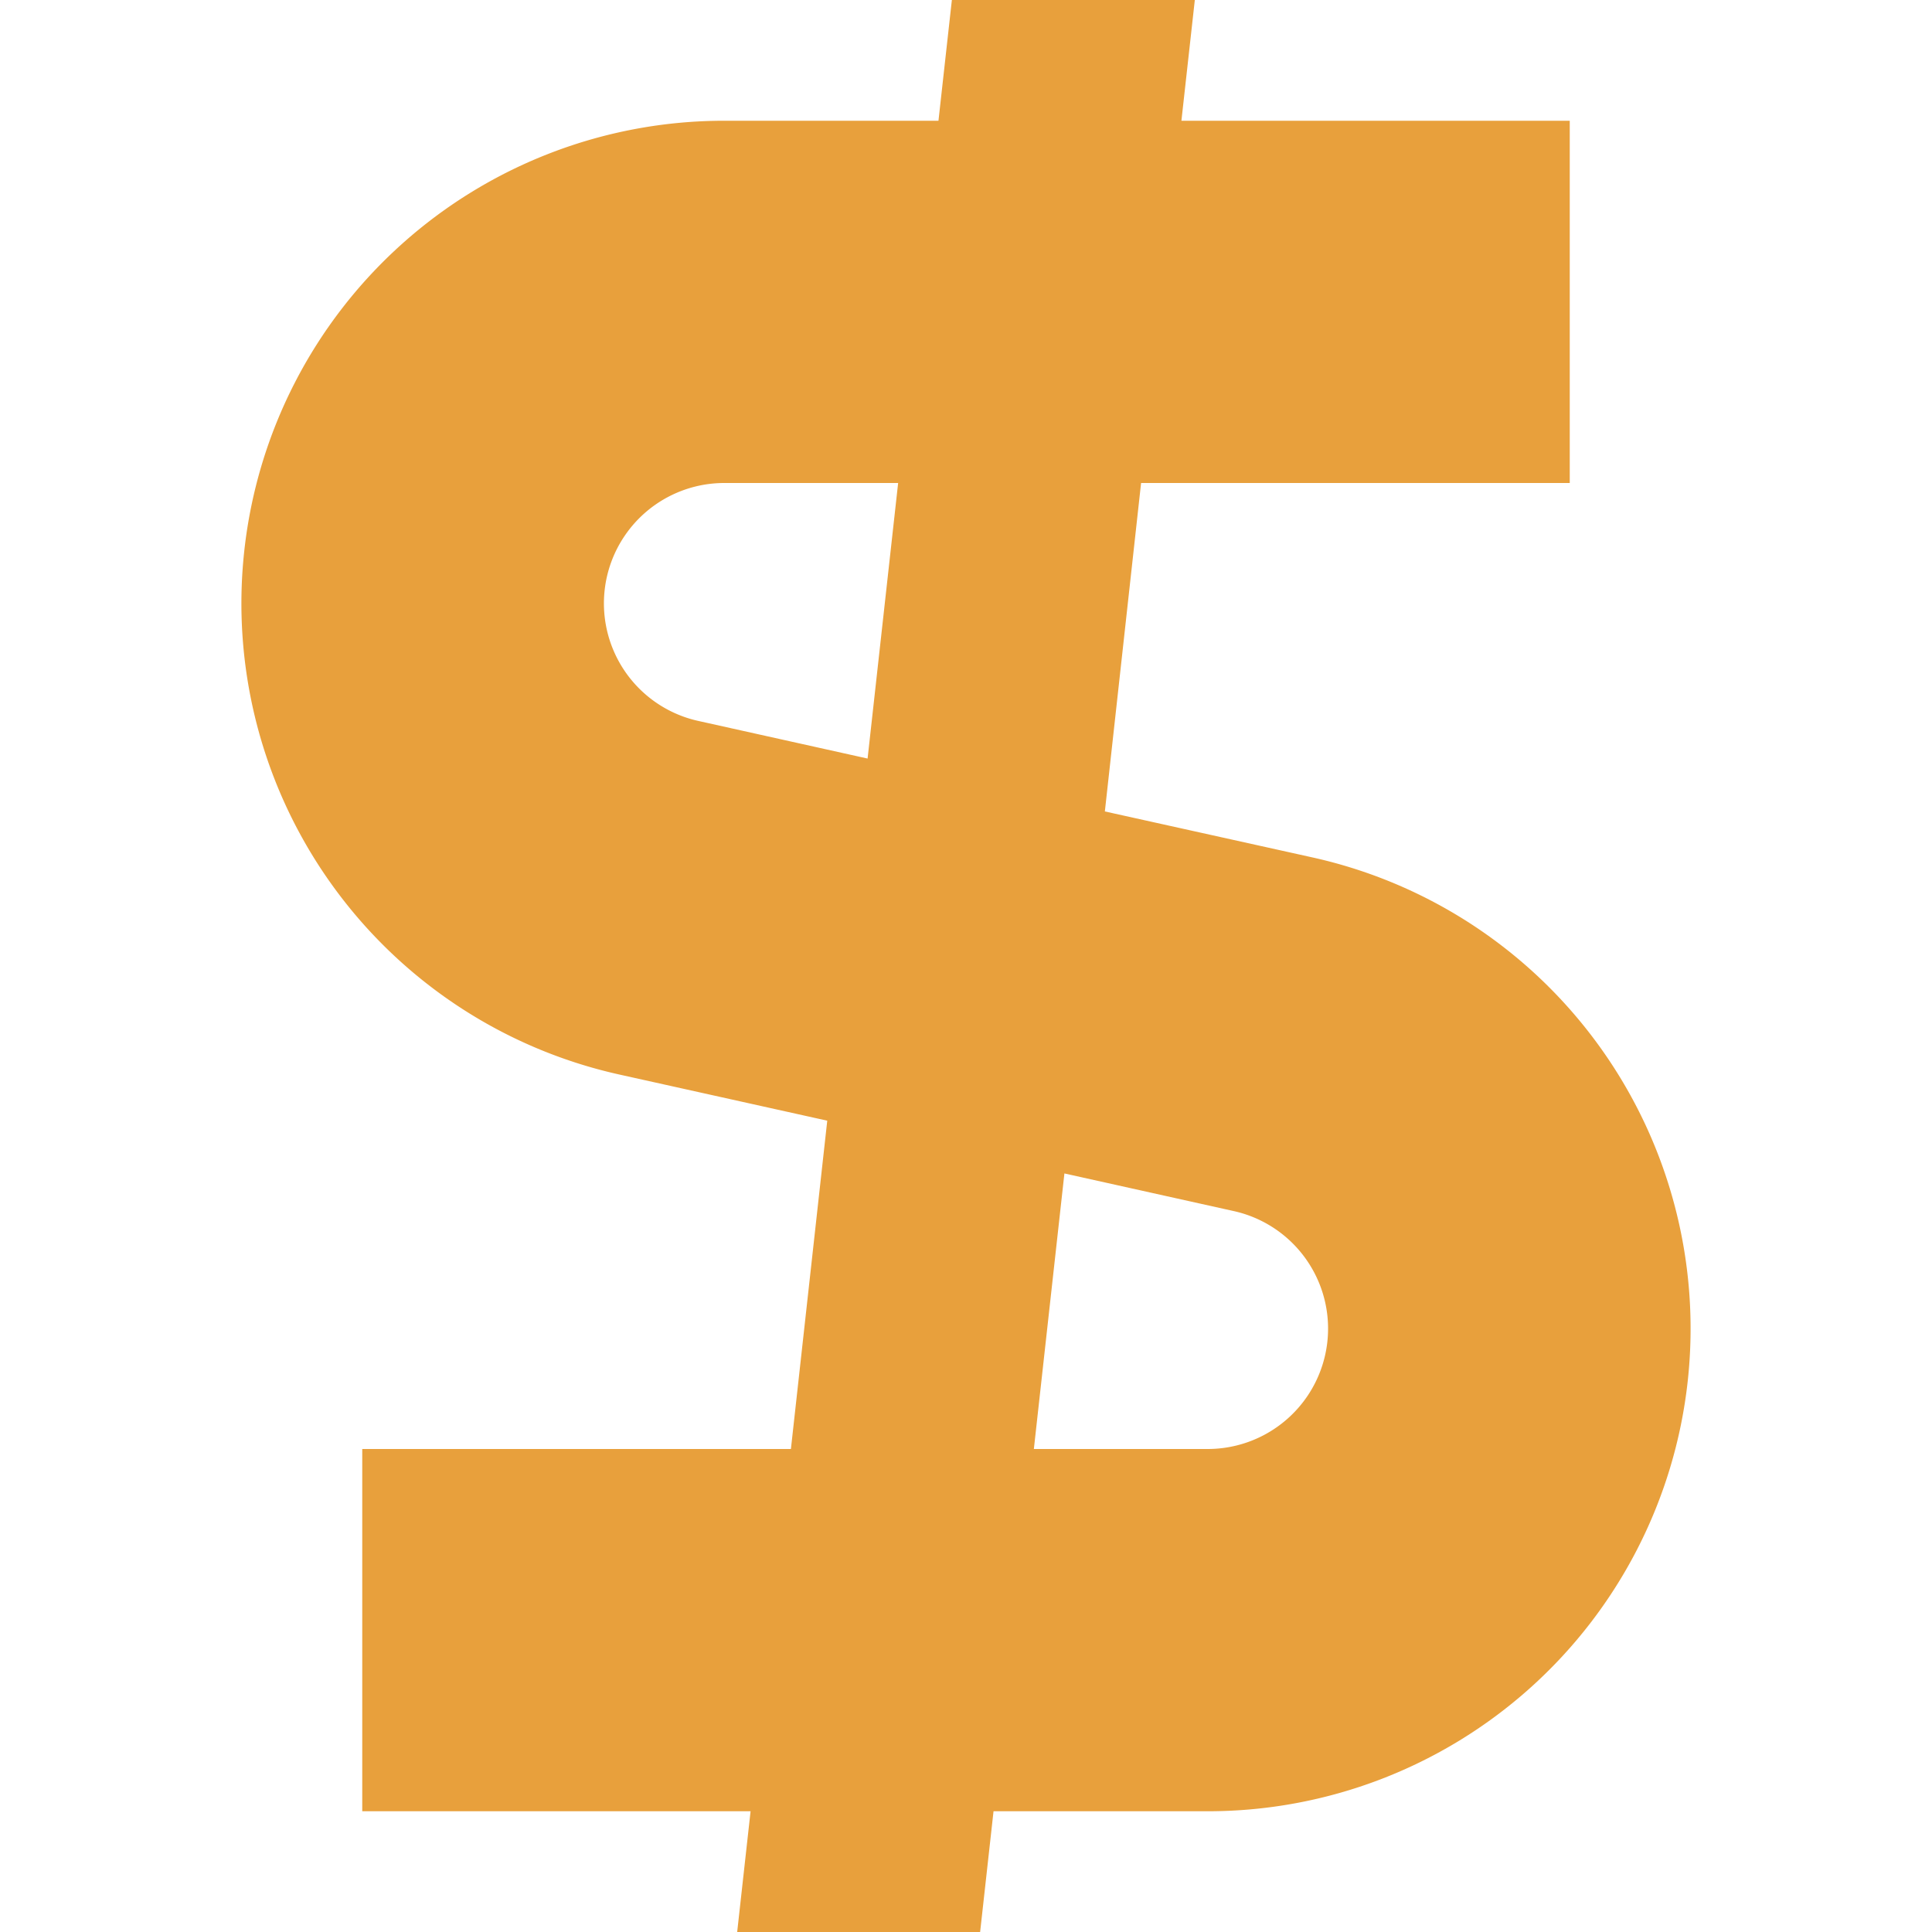 <svg xmlns="http://www.w3.org/2000/svg" width="800" height="800" fill="none" viewBox="0 0 16 16"><path fill="#E8A03C" fill-rule="evenodd" d="m6.216 15-.111 1h2.012l.111-1h1.775a3.997 3.997 0 0 0 .867-7.899L9.15 6.72 9.45 4H13V1H9.784l.111-1H7.883l-.111 1H5.997a3.997 3.997 0 0 0-.867 7.899l1.721.382L6.55 12H3v3h3.216Zm2.346-3h1.441a.997.997 0 0 0 .216-1.97l-1.404-.312L8.562 12ZM7.185 6.282 7.438 4H5.997a.997.997 0 0 0-.216 1.97l1.404.312Z" clip-rule="evenodd"/></svg>